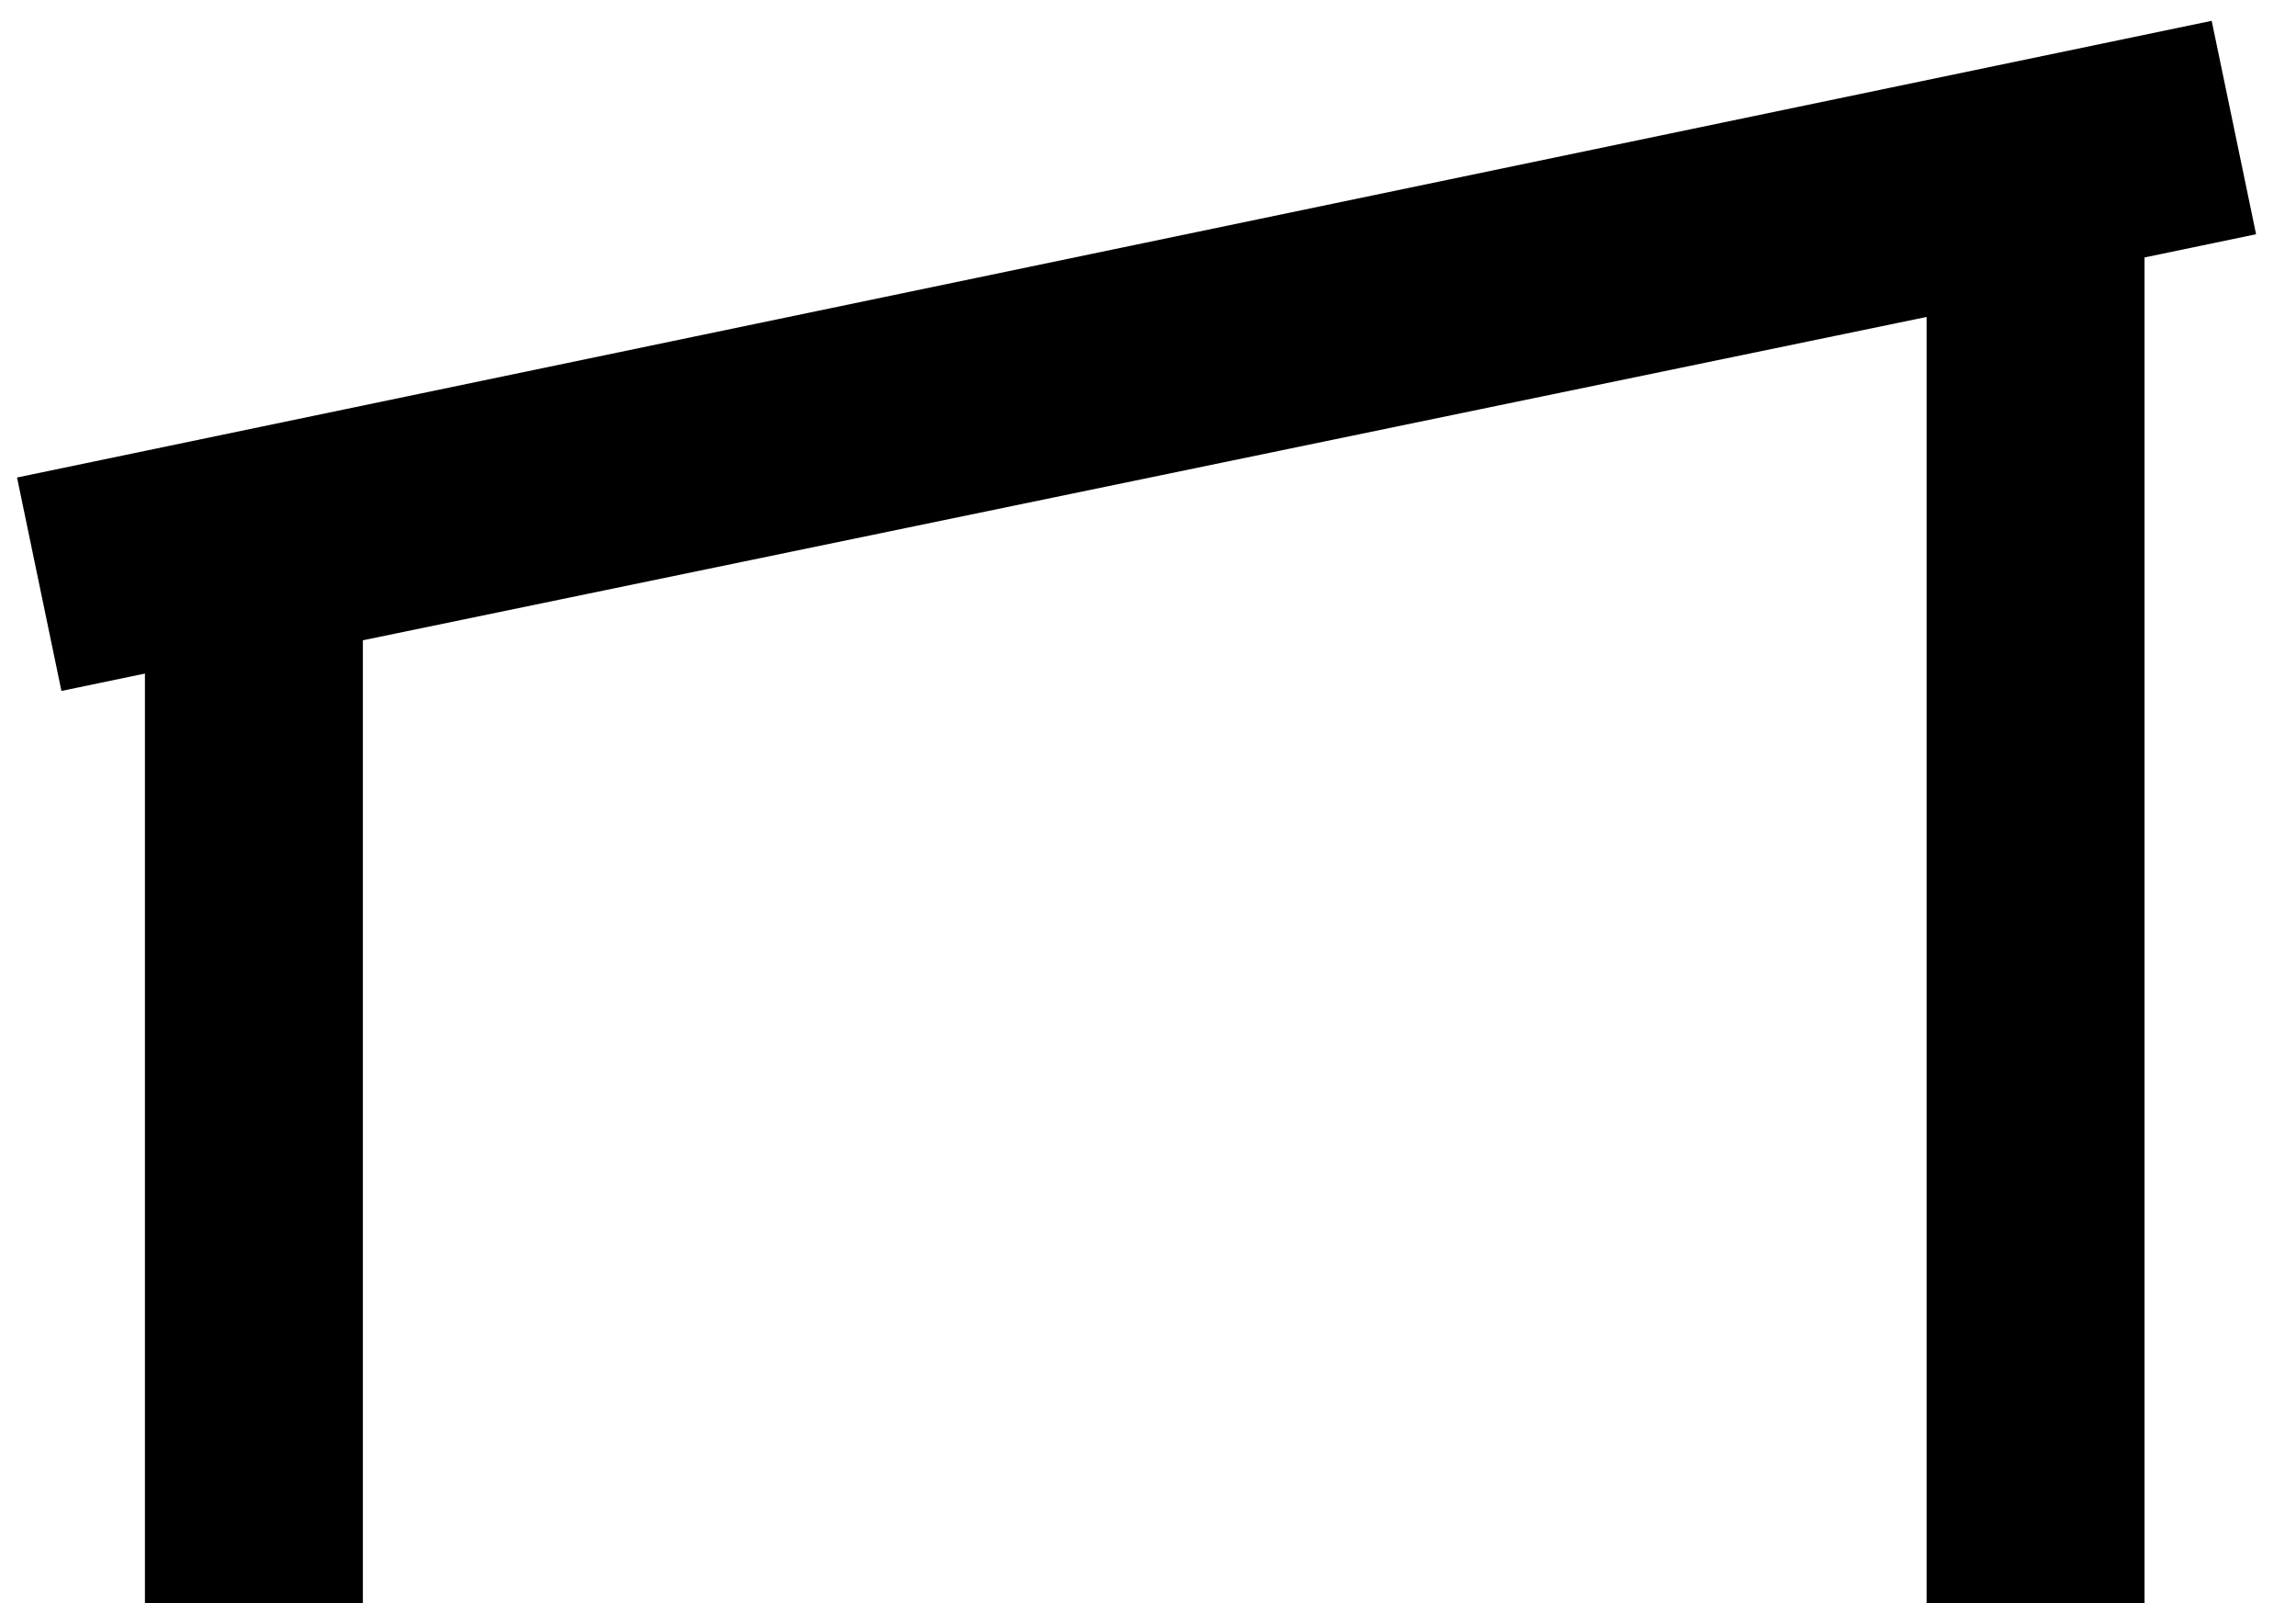<?xml version="1.0" encoding="UTF-8"?><svg id="Layer_1" xmlns="http://www.w3.org/2000/svg" viewBox="0 0 21.07 14.71"><g id="Group_66"><path id="Path_19" d="m2.33,14.71V5.06L18.68,1.68v13.03" style="fill:none; stroke:#000; stroke-width:2px;"/><path id="Path_20" d="m.36,5.36L20.5,1.17" style="fill:none; stroke:#000; stroke-width:2px;"/></g></svg>